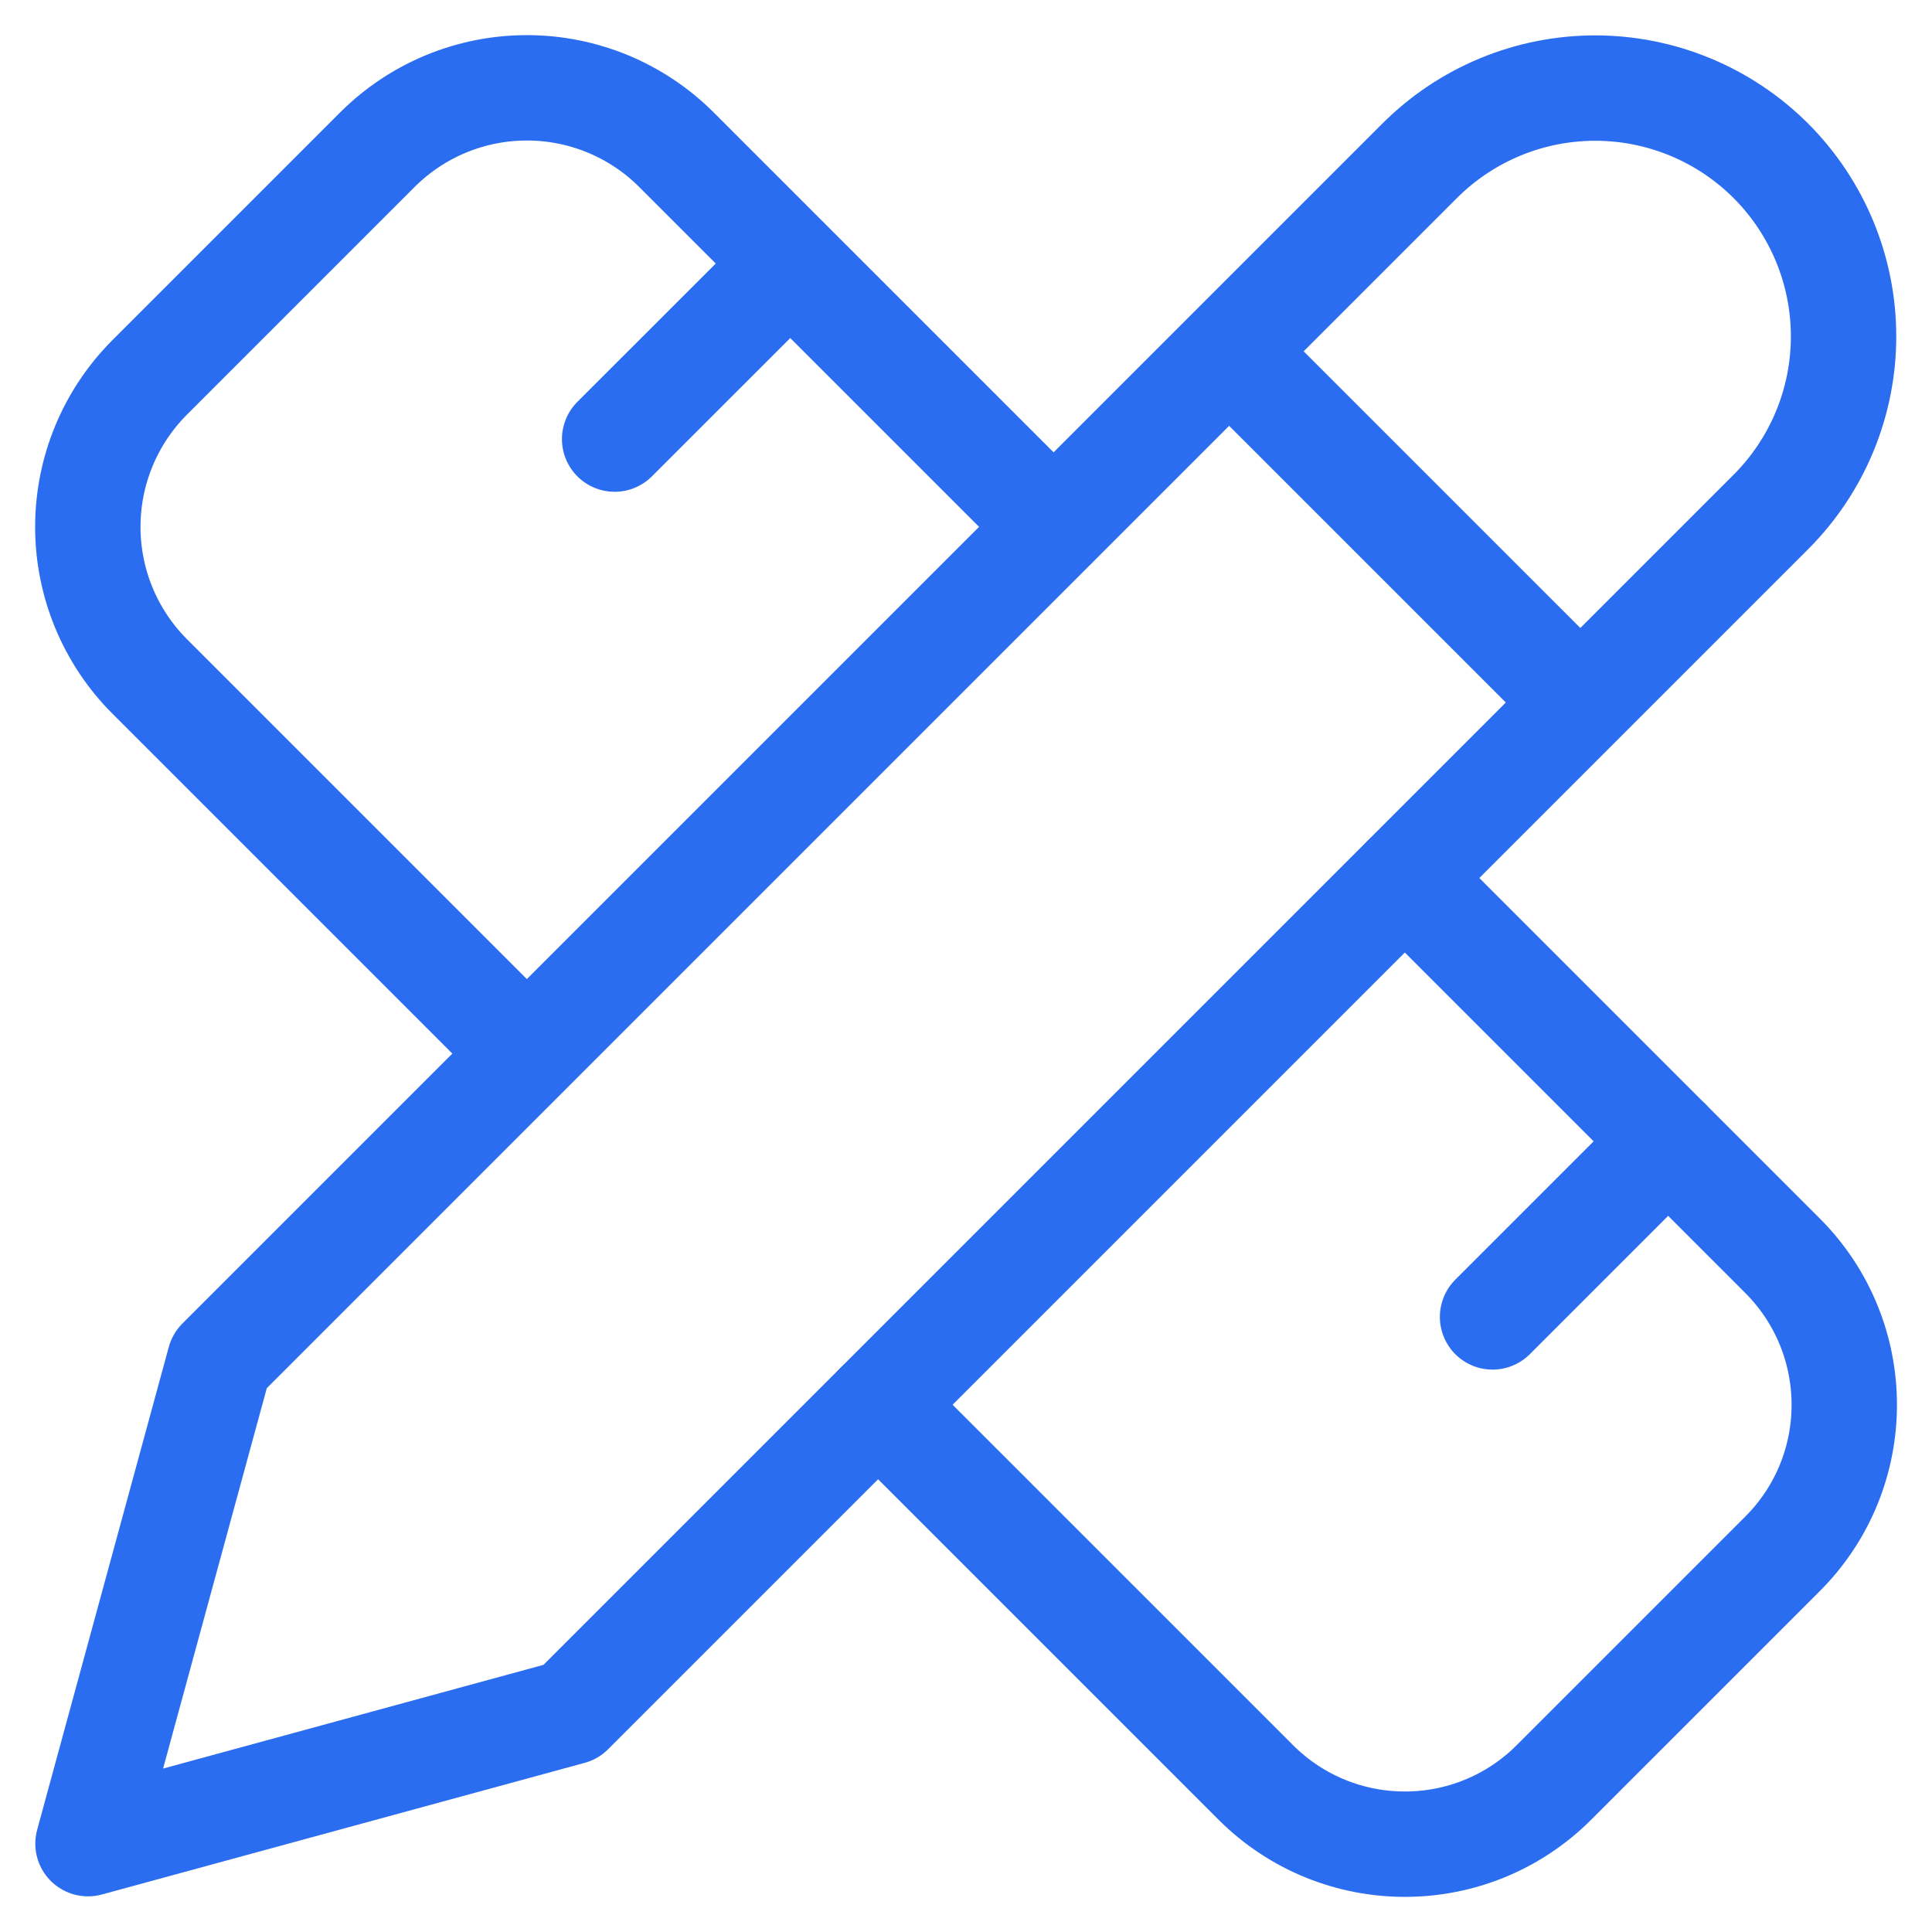 <?xml version="1.0" encoding="UTF-8"?> <svg xmlns="http://www.w3.org/2000/svg" width="22" height="22" viewBox="0 0 22 22" fill="none"><path d="M13.997 4.001L17.995 7.999M11.998 6L7.699 1.701C7.248 1.252 6.637 1 6 1C5.363 1 4.752 1.252 4.301 1.701L1.701 4.301C1.252 4.752 1 5.363 1 6C1 6.637 1.252 7.248 1.701 7.699L6 11.998M6.999 5L8.999 3.001M16.996 14.996L18.995 12.997M1.002 20.994L6.5 19.495L20.165 5.83C20.695 5.3 20.993 4.581 20.993 3.831C20.993 3.081 20.695 2.362 20.165 1.831C19.634 1.301 18.915 1.003 18.165 1.003C17.415 1.003 16.696 1.301 16.166 1.831L2.501 15.496L1.002 20.994Z" stroke="#2B6DF1" stroke-width="1.2" stroke-linecap="round" stroke-linejoin="round"></path><path d="M15.998 9.999L20.296 14.297C21.236 15.237 21.236 16.757 20.296 17.696L17.697 20.295C16.758 21.235 15.238 21.235 14.298 20.295L10 15.997" stroke="#2B6DF1" stroke-width="1.2" stroke-linecap="round" stroke-linejoin="round"></path></svg> 